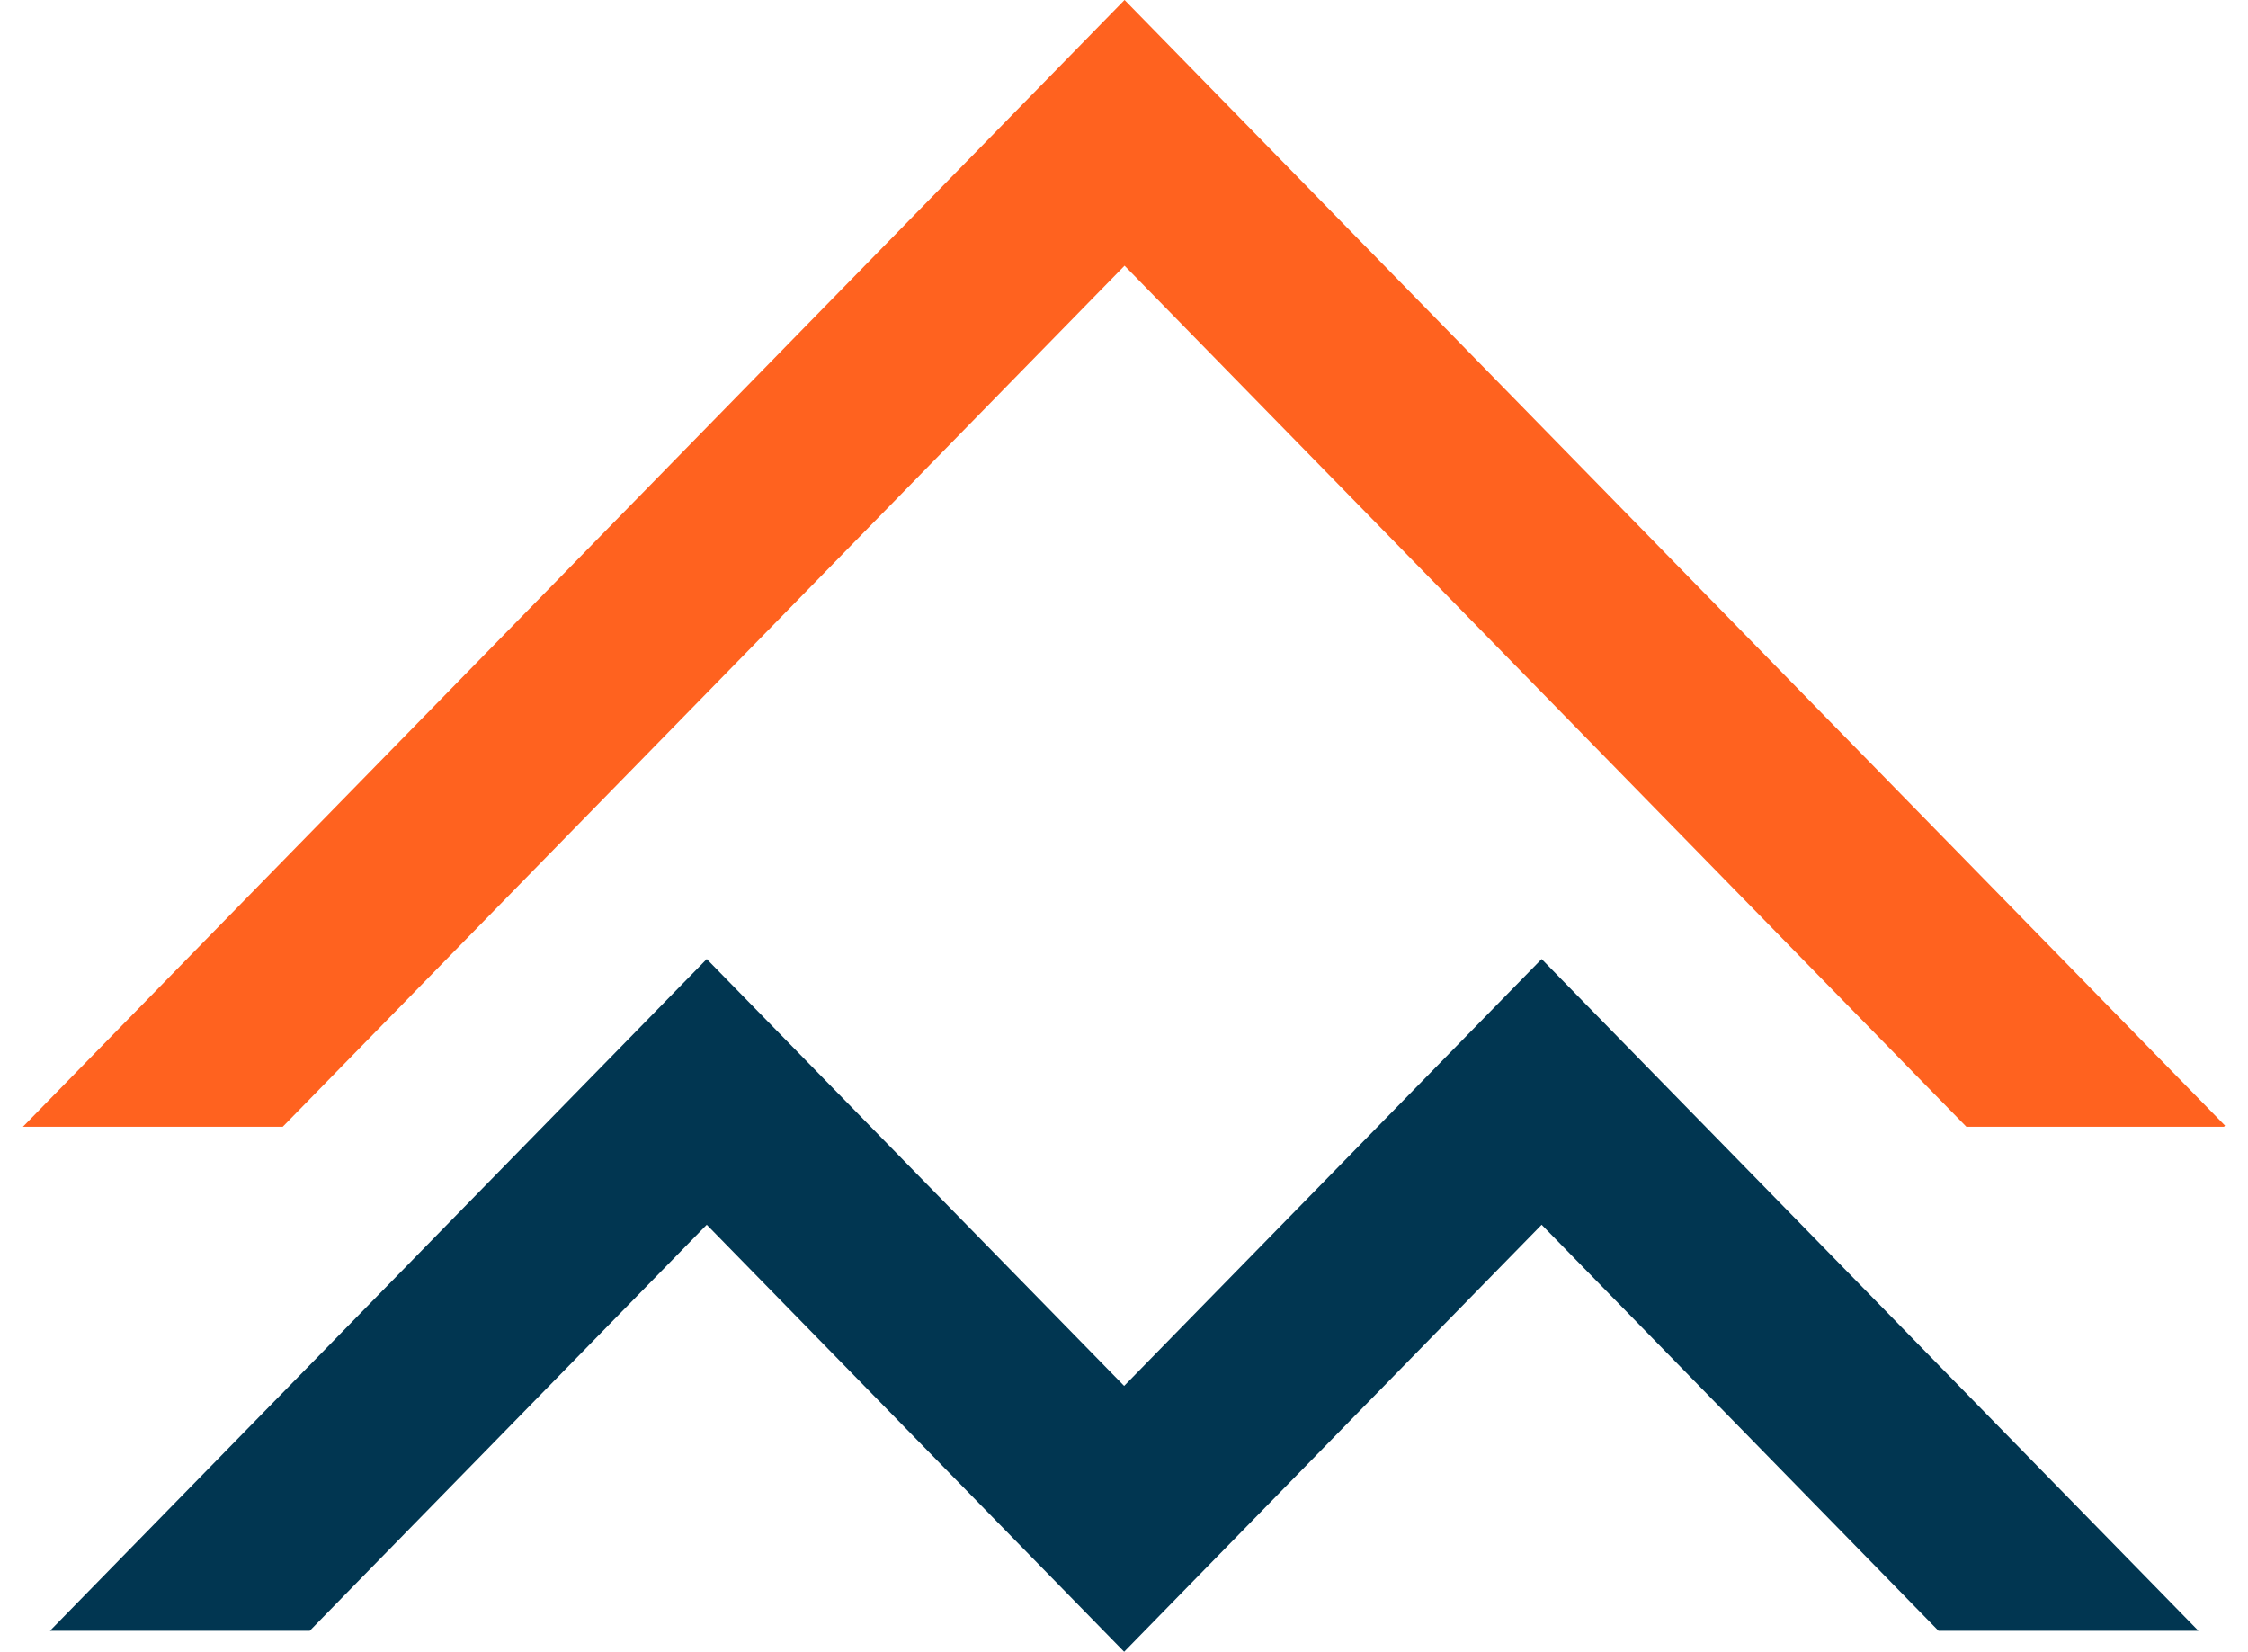 <svg width="49" height="36" viewBox="0 0 49 36" fill="none" xmlns="http://www.w3.org/2000/svg">
<g clip-path="url(#clip0_7_2346)">
<path d="M24.512 0L0.5 24.557H6.163L24.512 5.791L42.861 24.557H48.476L48.5 24.533L24.512 0Z" fill="#FF621F"/>
<path d="M33.603 20.902L24.503 30.206L15.405 20.902L1.09 35.542H6.752L15.405 26.693L24.503 36L33.603 26.693L42.253 35.542H44.721H47.918L33.603 20.902Z" fill="#013651"/>
</g>
<defs>
<clipPath id="clip0_7_2346">
<rect width="48" height="36" fill="white" transform="translate(0.5)"/>
</clipPath>
</defs>
</svg>
